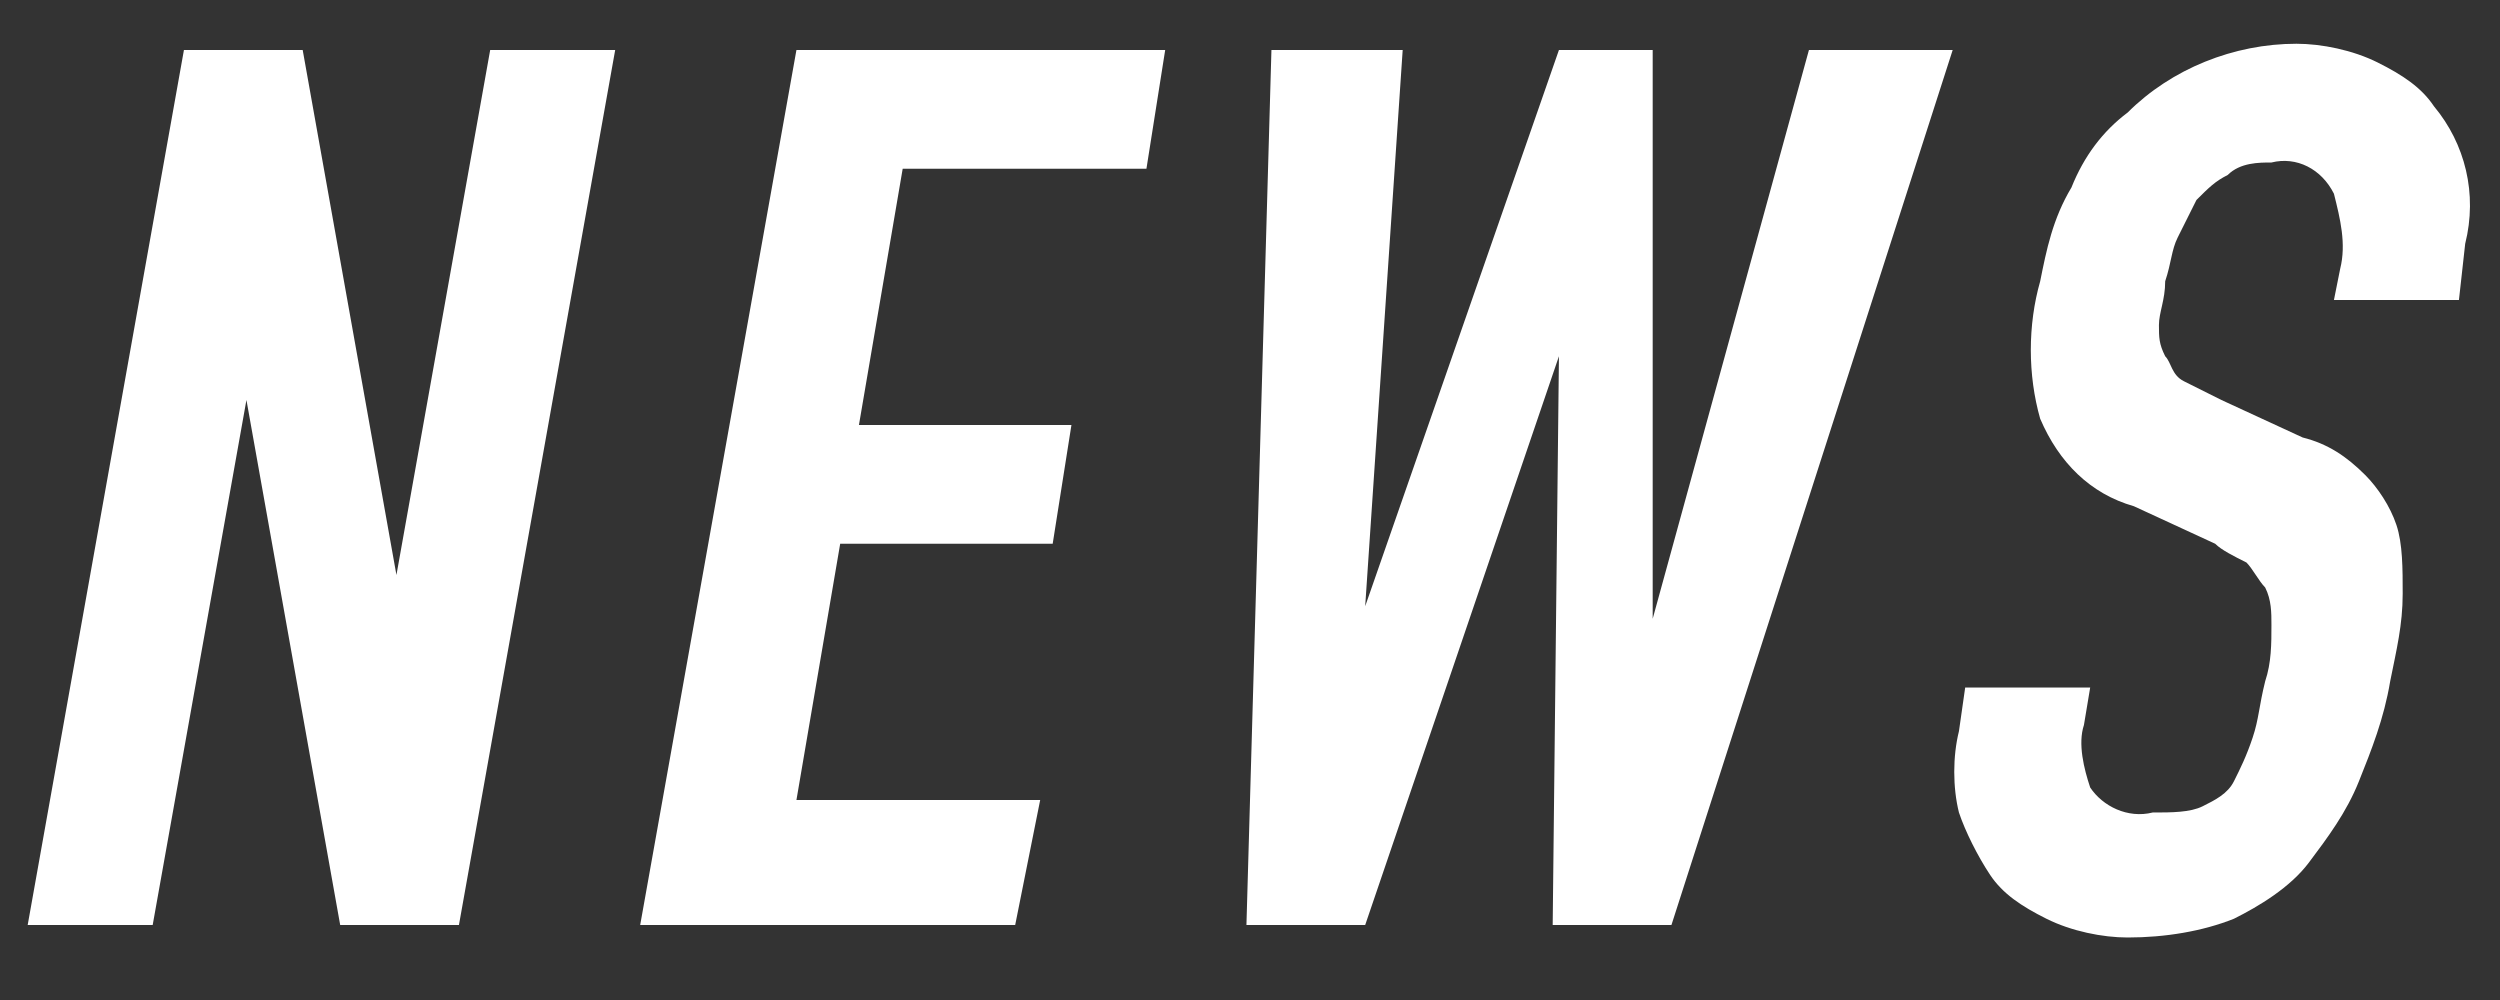 <?xml version="1.0" encoding="utf-8"?>
<!-- Generator: Adobe Illustrator 24.2.0, SVG Export Plug-In . SVG Version: 6.00 Build 0)  -->
<svg version="1.1" id="レイヤー_1" xmlns="http://www.w3.org/2000/svg" xmlns:xlink="http://www.w3.org/1999/xlink" x="0px"
	 y="0px" viewBox="0 0 40 16" style="enable-background:new 0 0 40 16;" xml:space="preserve">
<rect x="0" y="0" width="40" height="16" fill="#333333" stroke="none"/>
<style type="text/css">
	.st0{fill:#FFFFFF;}
</style>
<g id="グループ_967" transform="translate(140 0)">
	<g id="NEWS-2" transform="translate(497.843)">
		<g id="グループ_964">
			<g id="グループ_963">
				<path id="パス_229" class="st0" d="M-637.4,14.8l2.5-14h1.9l1.5,8.4h0l1.5-8.4h2l-2.5,14h-1.9l-1.5-8.4h0l-1.5,8.4H-637.4z"/>
				<path id="パス_230" class="st0" d="M-627.6,14.8l2.5-14h5.9l-0.3,1.9h-3.9l-0.7,4.1h3.4l-0.3,1.9h-3.4l-0.7,4.1h3.9l-0.4,2
					L-627.6,14.8z"/>
				<path id="パス_231" class="st0" d="M-606.6,0.8l-4.5,14h-1.9l0.1-9.1h0l-3.1,9.1h-1.9l0.4-14h2.1l-0.6,8.9h0l3.1-8.9h1.5v9.1
					h0l2.5-9.1H-606.6z"/>
				<path id="パス_232" class="st0" d="M-598.5,4.8h-2l0.1-0.5c0.1-0.4,0-0.8-0.1-1.2c-0.2-0.4-0.6-0.6-1-0.5
					c-0.2,0-0.5,0-0.7,0.2c-0.2,0.1-0.3,0.2-0.5,0.4c-0.1,0.2-0.2,0.4-0.3,0.6c-0.1,0.2-0.1,0.4-0.2,0.7c0,0.3-0.1,0.5-0.1,0.7
					c0,0.2,0,0.3,0.1,0.5c0.1,0.1,0.1,0.3,0.3,0.4c0.2,0.1,0.4,0.2,0.6,0.3L-601,7c0.4,0.1,0.7,0.3,1,0.6c0.2,0.2,0.4,0.5,0.5,0.8
					c0.1,0.3,0.1,0.7,0.1,1.1c0,0.5-0.1,0.9-0.2,1.4c-0.1,0.6-0.3,1.1-0.5,1.6c-0.2,0.5-0.5,0.9-0.8,1.3c-0.3,0.4-0.8,0.7-1.2,0.9
					c-0.5,0.2-1.1,0.3-1.7,0.3c-0.4,0-0.9-0.1-1.3-0.3c-0.4-0.2-0.7-0.4-0.9-0.7c-0.2-0.3-0.4-0.7-0.5-1c-0.1-0.4-0.1-0.9,0-1.3
					l0.1-0.7h2l-0.1,0.6c-0.1,0.3,0,0.7,0.1,1c0.2,0.3,0.6,0.5,1,0.4c0.3,0,0.6,0,0.8-0.1c0.2-0.1,0.4-0.2,0.5-0.4
					c0.1-0.2,0.2-0.4,0.3-0.7c0.1-0.3,0.1-0.5,0.2-0.9c0.1-0.3,0.1-0.6,0.1-0.9c0-0.2,0-0.4-0.1-0.6c-0.1-0.1-0.2-0.3-0.3-0.4
					c-0.2-0.1-0.4-0.2-0.5-0.3l-1.3-0.6c-0.7-0.2-1.2-0.7-1.5-1.4c-0.2-0.7-0.2-1.5,0-2.2c0.1-0.5,0.2-1,0.5-1.5
					c0.2-0.5,0.5-0.9,0.9-1.2c0.7-0.7,1.7-1.1,2.7-1.1c0.4,0,0.9,0.1,1.3,0.3c0.4,0.2,0.7,0.4,0.9,0.7c0.5,0.6,0.7,1.4,0.5,2.2
					L-598.5,4.8z"/>
			</g>
		</g>
	</g>
</g>
</svg>
